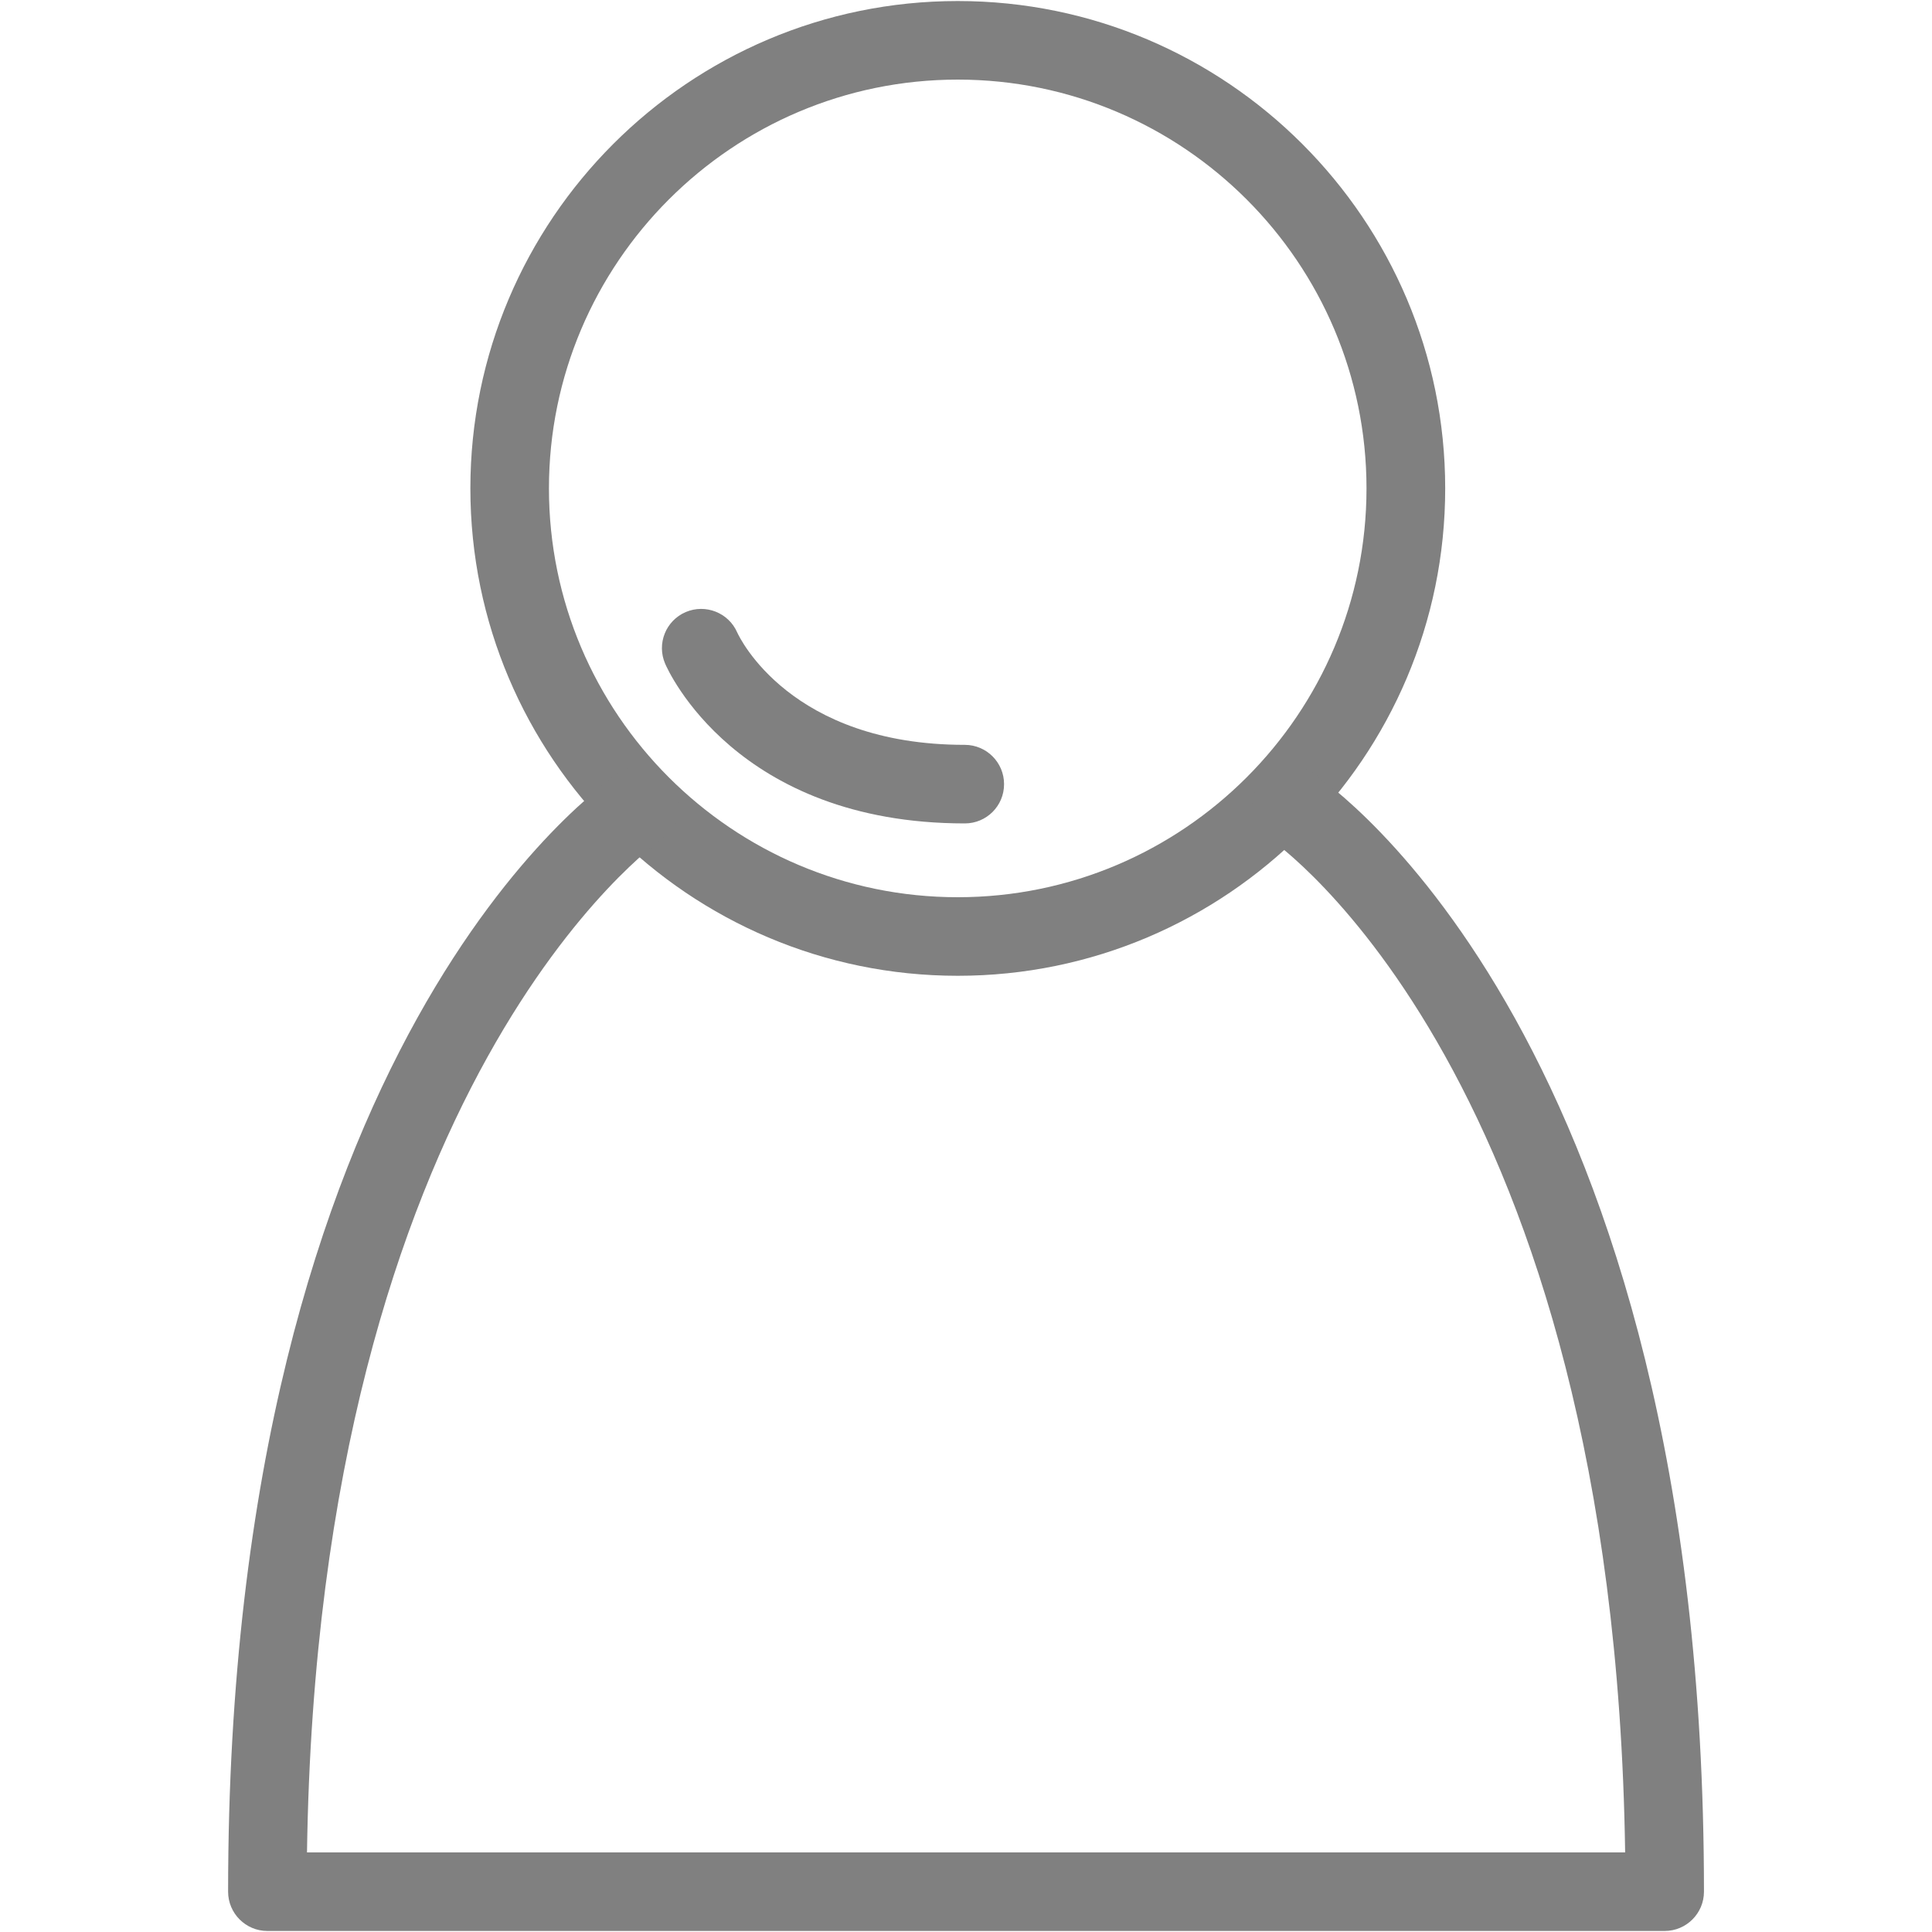 <?xml version="1.0" encoding="utf-8"?>
<!-- Generator: Adobe Illustrator 16.0.0, SVG Export Plug-In . SVG Version: 6.00 Build 0)  -->
<!DOCTYPE svg PUBLIC "-//W3C//DTD SVG 1.1//EN" "http://www.w3.org/Graphics/SVG/1.1/DTD/svg11.dtd">
<svg version="1.1" id="Layer_1" xmlns:x="http://ns.adobe.com/Extensibility/1.0/" xmlns:i="http://ns.adobe.com/AdobeIllustrator/10.0/" xmlns:graph="http://ns.adobe.com/Graphs/1.0/"
	 xmlns="http://www.w3.org/2000/svg" xmlns:xlink="http://www.w3.org/1999/xlink" x="0px" y="0px" width="30px" height="30px"
	 viewBox="0 0 30 30" enable-background="new 0 0 30 30" xml:space="preserve">
<g>
	<path fill="#808080" d="M14.872,15.152c-4.173,0-7.568-3.395-7.568-7.568c0-4.173,3.395-7.568,7.568-7.568
		c4.173,0,7.569,3.395,7.569,7.568C22.441,11.757,19.045,15.152,14.872,15.152z M14.872,1.236c-3.5,0-6.348,2.848-6.348,6.348
		c0,3.5,2.847,6.348,6.348,6.348c3.501,0,6.347-2.848,6.347-6.348C21.219,4.083,18.373,1.236,14.872,1.236z"/>
	<path fill="#808080" d="M25.848,29.984H4.152c-0.337,0-0.61-0.274-0.61-0.61c0-13.194,5.814-17.198,6.062-17.362
		c0.28-0.186,0.659-0.11,0.846,0.172c0.186,0.281,0.109,0.66-0.172,0.845c-0.052,0.036-5.336,3.747-5.511,15.735h20.468
		c-0.174-12.057-5.457-15.699-5.512-15.735c-0.281-0.186-0.357-0.564-0.172-0.845s0.564-0.359,0.846-0.172
		c0.248,0.164,6.062,4.168,6.062,17.362C26.459,29.71,26.186,29.984,25.848,29.984z"/>
	<path fill="#808080" d="M14.982,12.786c-3.55,0-4.611-2.379-4.654-2.481c-0.133-0.31,0.01-0.668,0.32-0.801
		c0.308-0.131,0.665,0.01,0.799,0.316c0.037,0.081,0.828,1.746,3.534,1.746c0.337,0,0.61,0.273,0.61,0.61
		C15.592,12.513,15.319,12.786,14.982,12.786z"/>
</g>
</svg>
